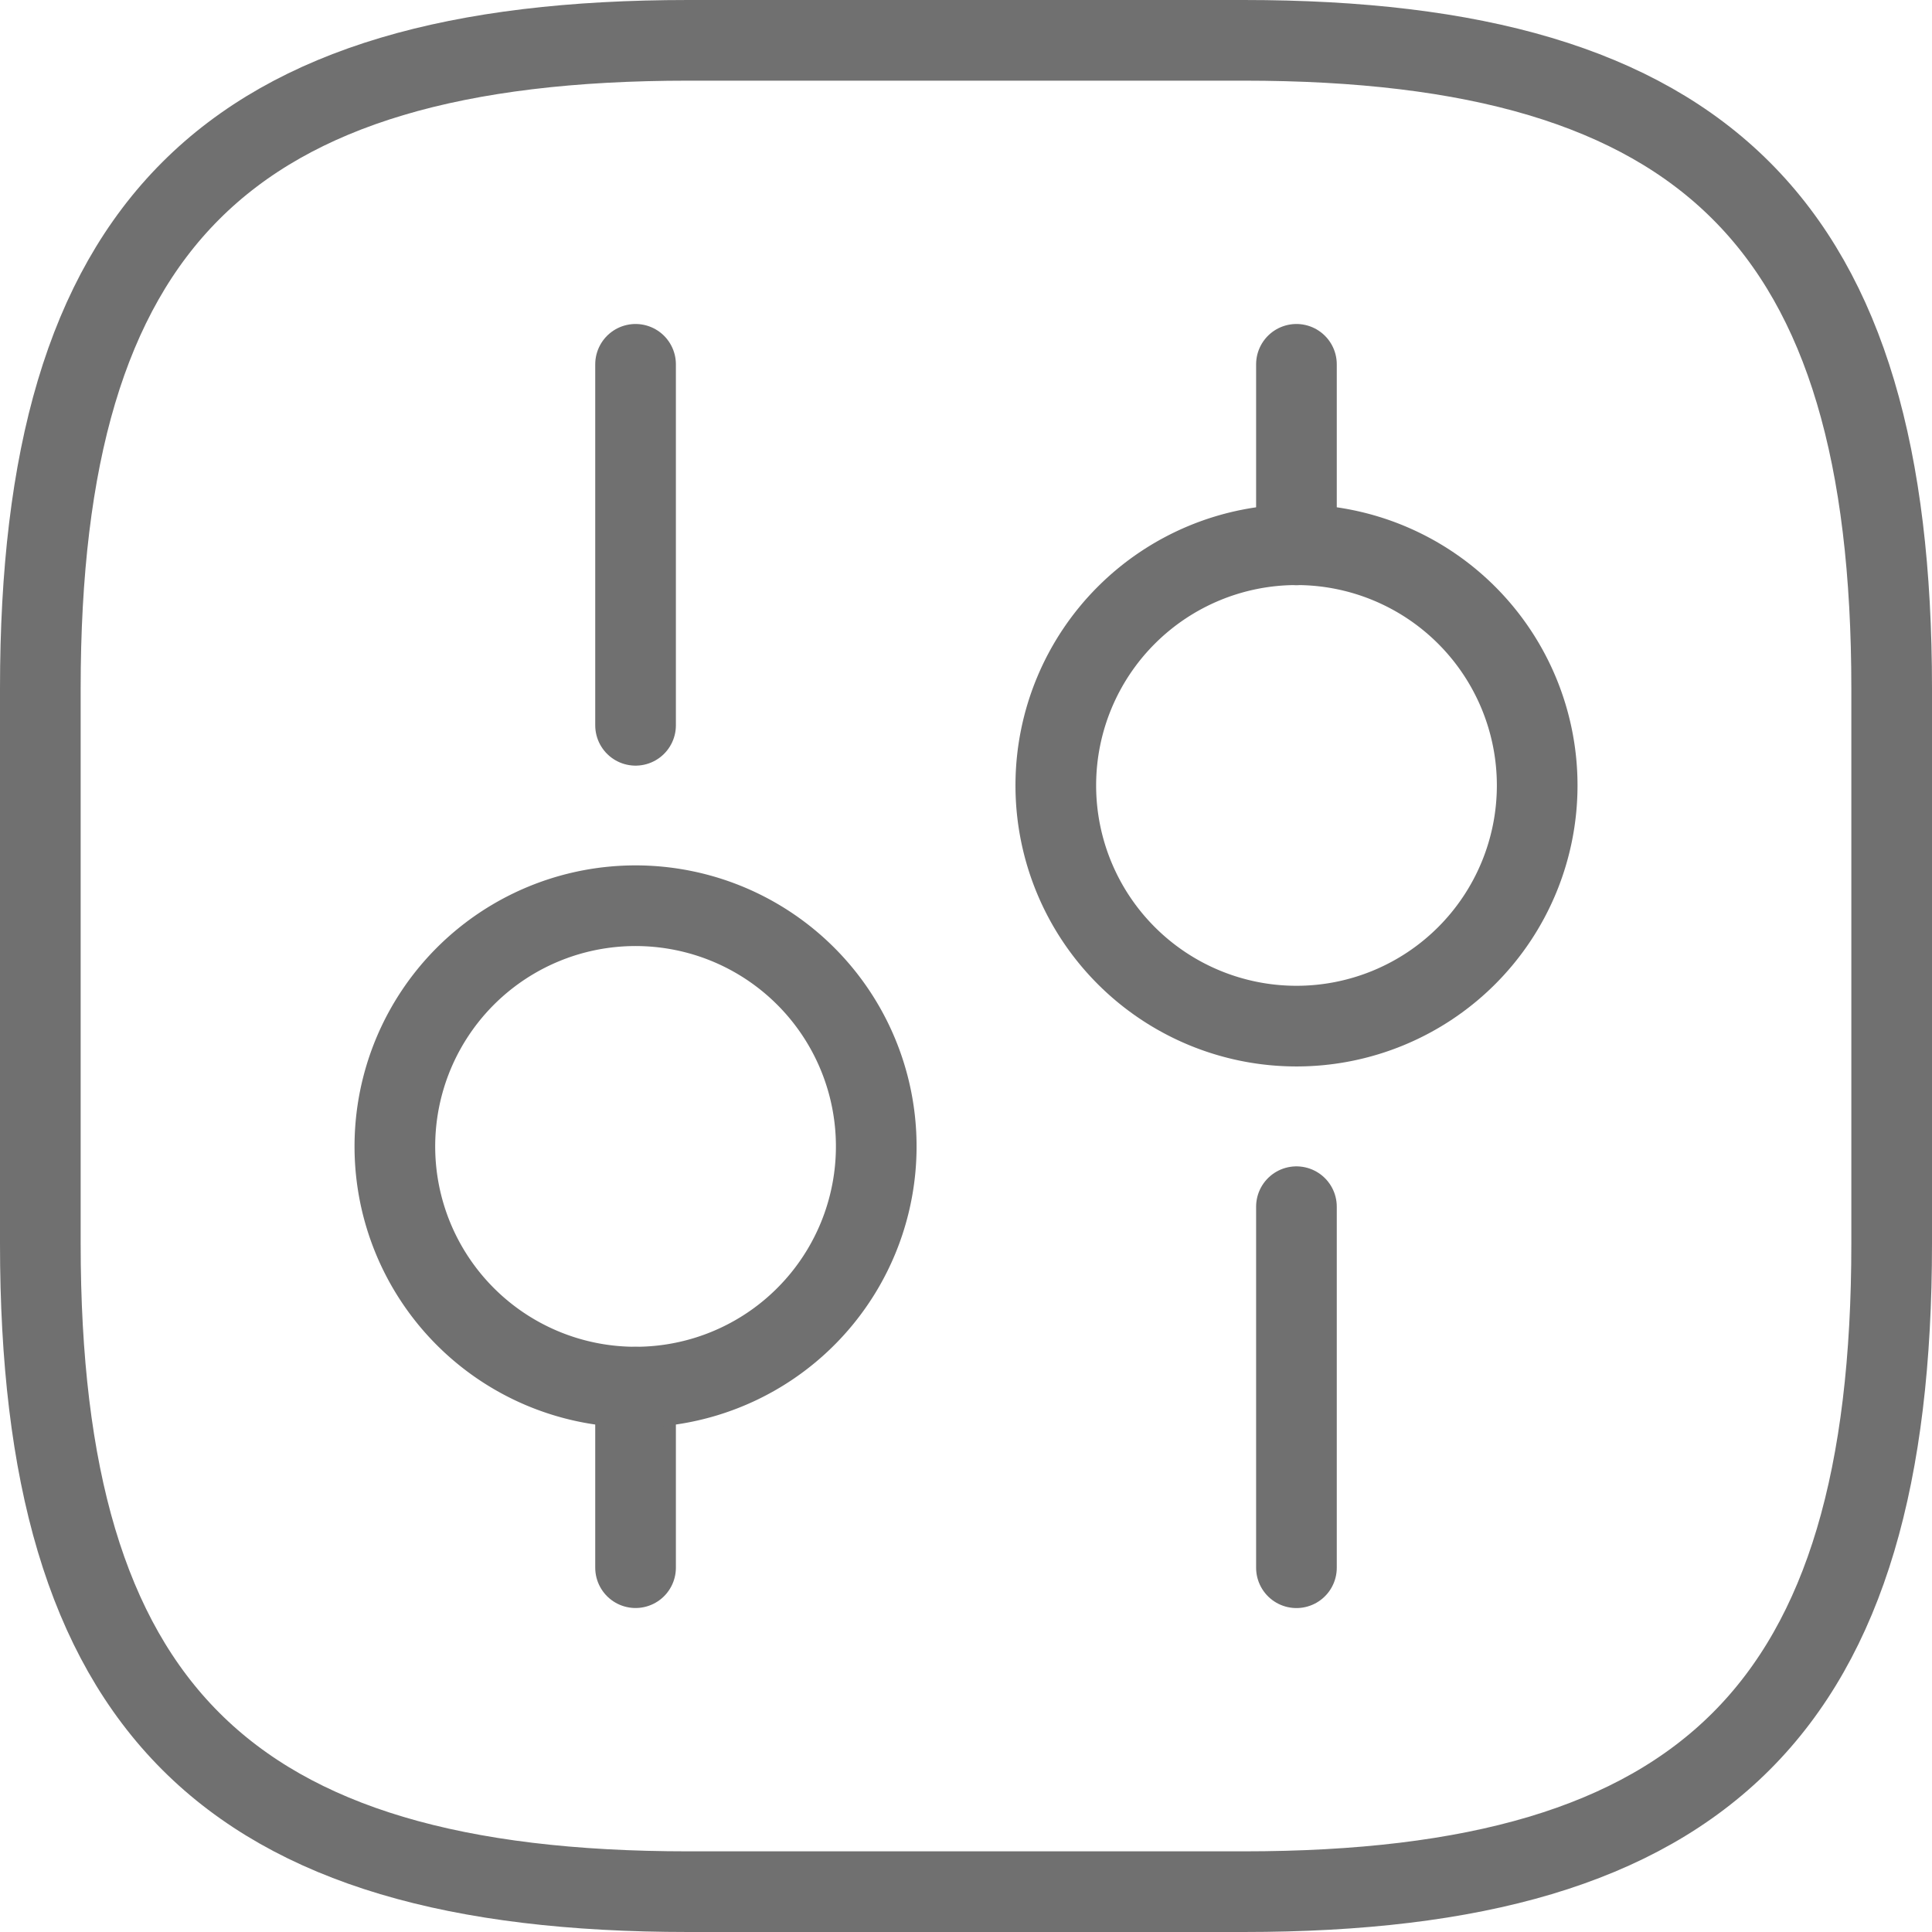 <svg xmlns="http://www.w3.org/2000/svg" width="35.928" height="35.928" viewBox="0 0 35.928 35.928">
  <g id="Group_2383" data-name="Group 2383" transform="translate(-1.25 -1.25)">
    <path id="Path_6234" data-name="Path 6234" d="M14.05,36.428H24.378c8.607,0,12.05-3.443,12.05-12.05V14.05C36.428,5.443,32.985,2,24.378,2H14.05C5.443,2,2,5.443,2,14.05V24.378C2,32.985,5.443,36.428,14.05,36.428Z" transform="translate(0 0)" fill="none" stroke="#707070" stroke-linecap="round" stroke-linejoin="round" stroke-width="1.5"/>
    <path id="Path_6235" data-name="Path 6235" d="M15.57,21.314V14.6" transform="translate(9.789 9.09)" fill="none" stroke="#707070" stroke-linecap="round" stroke-linejoin="round" stroke-miterlimit="10" stroke-width="1.5"/>
    <path id="Path_6236" data-name="Path 6236" d="M15.57,8.857V5.5" transform="translate(9.789 2.525)" fill="none" stroke="#707070" stroke-linecap="round" stroke-linejoin="round" stroke-miterlimit="10" stroke-width="1.5"/>
    <path id="Path_6237" data-name="Path 6237" d="M17.446,16.4a4.476,4.476,0,1,0-4.476-4.476A4.476,4.476,0,0,0,17.446,16.4Z" transform="translate(7.914 3.932)" fill="none" stroke="#707070" stroke-linecap="round" stroke-linejoin="round" stroke-miterlimit="10" stroke-width="1.5"/>
    <path id="Path_6238" data-name="Path 6238" d="M8.43,19.907V16.55" transform="translate(4.639 10.496)" fill="none" stroke="#707070" stroke-linecap="round" stroke-linejoin="round" stroke-miterlimit="10" stroke-width="1.5"/>
    <path id="Path_6239" data-name="Path 6239" d="M8.43,12.213V5.5" transform="translate(4.639 2.525)" fill="none" stroke="#707070" stroke-linecap="round" stroke-linejoin="round" stroke-miterlimit="10" stroke-width="1.5"/>
    <path id="Path_6240" data-name="Path 6240" d="M10.306,20.3A4.476,4.476,0,1,0,5.83,15.826,4.476,4.476,0,0,0,10.306,20.3Z" transform="translate(2.763 6.745)" fill="none" stroke="#707070" stroke-linecap="round" stroke-linejoin="round" stroke-miterlimit="10" stroke-width="1.5"/>
  </g>
</svg>
